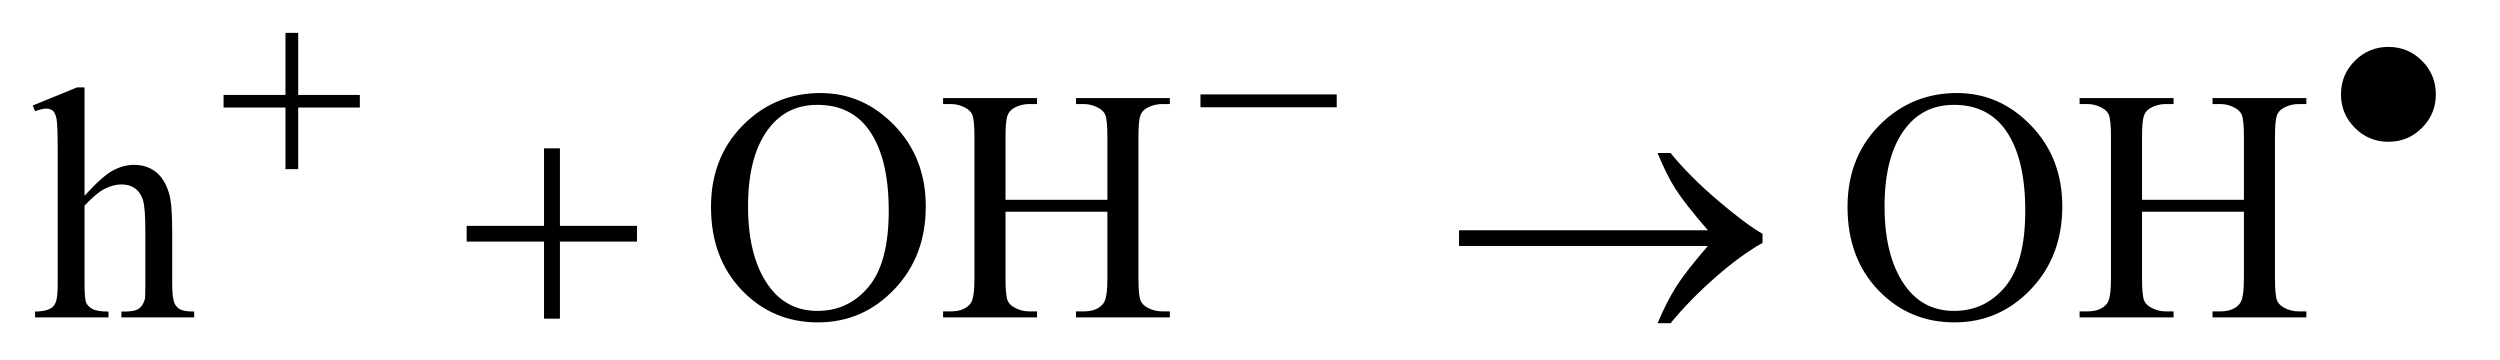 <?xml version="1.0" encoding="UTF-8"?>
<!DOCTYPE svg PUBLIC '-//W3C//DTD SVG 1.0//EN'
          'http://www.w3.org/TR/2001/REC-SVG-20010904/DTD/svg10.dtd'>
<svg stroke-dasharray="none" shape-rendering="auto" xmlns="http://www.w3.org/2000/svg" font-family="'Dialog'" text-rendering="auto" width="118" fill-opacity="1" color-interpolation="auto" color-rendering="auto" preserveAspectRatio="xMidYMid meet" font-size="12px" viewBox="0 0 118 17" fill="black" xmlns:xlink="http://www.w3.org/1999/xlink" stroke="black" image-rendering="auto" stroke-miterlimit="10" stroke-linecap="square" stroke-linejoin="miter" font-style="normal" stroke-width="1" height="17" stroke-dashoffset="0" font-weight="normal" stroke-opacity="1"
><!--Generated by the Batik Graphics2D SVG Generator--><defs id="genericDefs"
  /><g
  ><defs id="defs1"
    ><clipPath clipPathUnits="userSpaceOnUse" id="clipPath1"
      ><path d="M0.91 3.391 L75.357 3.391 L75.357 14.13 L0.91 14.13 L0.91 3.391 Z"
      /></clipPath
      ><clipPath clipPathUnits="userSpaceOnUse" id="clipPath2"
      ><path d="M29.082 108.699 L29.082 452.895 L2407.574 452.895 L2407.574 108.699 Z"
      /></clipPath
    ></defs
    ><g transform="scale(1.576,1.576) translate(-0.91,-3.391) matrix(0.031,0,0,0.031,0,0)"
    ><path d="M111.031 193.812 L111.031 298.5 Q128.375 279.438 138.531 274.047 Q148.688 268.656 158.844 268.656 Q171.031 268.656 179.781 275.375 Q188.531 282.094 192.75 296.469 Q195.719 306.469 195.719 333.031 L195.719 383.656 Q195.719 397.25 197.906 402.25 Q199.469 406 203.219 408.188 Q206.969 410.375 216.969 410.375 L216.969 416 L146.656 416 L146.656 410.375 L149.938 410.375 Q159.938 410.375 163.844 407.328 Q167.75 404.281 169.312 398.344 Q169.781 395.844 169.781 383.656 L169.781 333.031 Q169.781 309.594 167.359 302.25 Q164.938 294.906 159.625 291.234 Q154.312 287.562 146.812 287.562 Q139.156 287.562 130.875 291.625 Q122.594 295.688 111.031 308.031 L111.031 383.656 Q111.031 398.344 112.672 401.938 Q114.312 405.531 118.766 407.953 Q123.219 410.375 134.156 410.375 L134.156 416 L63.219 416 L63.219 410.375 Q72.75 410.375 78.219 407.406 Q81.344 405.844 83.219 401.469 Q85.094 397.094 85.094 383.656 L85.094 254.125 Q85.094 229.594 83.922 223.969 Q82.75 218.344 80.328 216.312 Q77.906 214.281 73.844 214.281 Q70.562 214.281 63.219 216.781 L61.031 211.312 L103.844 193.812 L111.031 193.812 ZM822.031 199.281 Q863.281 199.281 893.516 230.609 Q923.75 261.938 923.75 308.812 Q923.75 357.094 893.281 388.969 Q862.812 420.844 819.531 420.844 Q775.781 420.844 746.016 389.75 Q716.25 358.656 716.25 309.281 Q716.25 258.812 750.625 226.938 Q780.469 199.281 822.031 199.281 ZM819.062 210.688 Q790.625 210.688 773.438 231.781 Q752.031 258.031 752.031 308.656 Q752.031 360.531 774.219 388.5 Q791.25 409.75 819.219 409.75 Q849.062 409.75 868.516 386.469 Q887.969 363.188 887.969 313.031 Q887.969 258.656 866.562 231.938 Q849.375 210.688 819.062 210.688 ZM1000.781 302.406 L1099.219 302.406 L1099.219 241.781 Q1099.219 225.531 1097.188 220.375 Q1095.625 216.469 1090.625 213.656 Q1083.906 209.906 1076.406 209.906 L1068.906 209.906 L1068.906 204.125 L1159.531 204.125 L1159.531 209.906 L1152.031 209.906 Q1144.531 209.906 1137.812 213.5 Q1132.812 216 1131.016 221.078 Q1129.219 226.156 1129.219 241.781 L1129.219 378.5 Q1129.219 394.594 1131.25 399.75 Q1132.812 403.656 1137.656 406.469 Q1144.531 410.219 1152.031 410.219 L1159.531 410.219 L1159.531 416 L1068.906 416 L1068.906 410.219 L1076.406 410.219 Q1089.375 410.219 1095.312 402.562 Q1099.219 397.562 1099.219 378.5 L1099.219 313.969 L1000.781 313.969 L1000.781 378.5 Q1000.781 394.594 1002.812 399.75 Q1004.375 403.656 1009.375 406.469 Q1016.094 410.219 1023.594 410.219 L1031.25 410.219 L1031.25 416 L940.469 416 L940.469 410.219 L947.969 410.219 Q961.094 410.219 967.031 402.562 Q970.781 397.562 970.781 378.5 L970.781 241.781 Q970.781 225.531 968.75 220.375 Q967.188 216.469 962.344 213.656 Q955.469 209.906 947.969 209.906 L940.469 209.906 L940.469 204.125 L1031.25 204.125 L1031.25 209.906 L1023.594 209.906 Q1016.094 209.906 1009.375 213.5 Q1004.531 216 1002.656 221.078 Q1000.781 226.156 1000.781 241.781 L1000.781 302.406 ZM1920.031 199.281 Q1961.281 199.281 1991.516 230.609 Q2021.75 261.938 2021.75 308.812 Q2021.75 357.094 1991.281 388.969 Q1960.812 420.844 1917.531 420.844 Q1873.781 420.844 1844.016 389.75 Q1814.25 358.656 1814.25 309.281 Q1814.25 258.812 1848.625 226.938 Q1878.469 199.281 1920.031 199.281 ZM1917.062 210.688 Q1888.625 210.688 1871.438 231.781 Q1850.031 258.031 1850.031 308.656 Q1850.031 360.531 1872.219 388.5 Q1889.25 409.75 1917.219 409.75 Q1947.062 409.75 1966.516 386.469 Q1985.969 363.188 1985.969 313.031 Q1985.969 258.656 1964.562 231.938 Q1947.375 210.688 1917.062 210.688 ZM2098.781 302.406 L2197.219 302.406 L2197.219 241.781 Q2197.219 225.531 2195.188 220.375 Q2193.625 216.469 2188.625 213.656 Q2181.906 209.906 2174.406 209.906 L2166.906 209.906 L2166.906 204.125 L2257.531 204.125 L2257.531 209.906 L2250.031 209.906 Q2242.531 209.906 2235.812 213.5 Q2230.812 216 2229.016 221.078 Q2227.219 226.156 2227.219 241.781 L2227.219 378.5 Q2227.219 394.594 2229.25 399.75 Q2230.812 403.656 2235.656 406.469 Q2242.531 410.219 2250.031 410.219 L2257.531 410.219 L2257.531 416 L2166.906 416 L2166.906 410.219 L2174.406 410.219 Q2187.375 410.219 2193.312 402.562 Q2197.219 397.562 2197.219 378.5 L2197.219 313.969 L2098.781 313.969 L2098.781 378.5 Q2098.781 394.594 2100.812 399.75 Q2102.375 403.656 2107.375 406.469 Q2114.094 410.219 2121.594 410.219 L2129.25 410.219 L2129.25 416 L2038.469 416 L2038.469 410.219 L2045.969 410.219 Q2059.094 410.219 2065.031 402.562 Q2068.781 397.562 2068.781 378.5 L2068.781 241.781 Q2068.781 225.531 2066.75 220.375 Q2065.188 216.469 2060.344 213.656 Q2053.469 209.906 2045.969 209.906 L2038.469 209.906 L2038.469 204.125 L2129.25 204.125 L2129.25 209.906 L2121.594 209.906 Q2114.094 209.906 2107.375 213.5 Q2102.531 216 2100.656 221.078 Q2098.781 226.156 2098.781 241.781 L2098.781 302.406 Z" stroke="none" clip-path="url(#clipPath2)"
    /></g
    ><g transform="matrix(0.049,0,0,0.049,-1.434,-5.344)"
    ><path d="M304.25 140.75 L316.5 140.75 L316.5 200.5 L375.875 200.5 L375.875 212.625 L316.5 212.625 L316.5 272 L304.25 272 L304.25 212.625 L244.625 212.625 L244.625 200.5 L304.25 200.5 L304.25 140.75 ZM1185.625 200 L1316.875 200 L1316.875 212.375 L1185.625 212.375 L1185.625 200 ZM2375.625 199.875 Q2375.625 218.875 2362.25 232.25 Q2348.875 245.625 2330 245.625 Q2311 245.625 2297.625 232.25 Q2284.25 218.875 2284.25 199.875 Q2284.25 181 2297.625 167.625 Q2311 154.25 2330 154.25 Q2348.875 154.25 2362.25 167.625 Q2375.625 181 2375.625 199.875 Z" stroke="none" clip-path="url(#clipPath2)"
    /></g
    ><g transform="matrix(0.049,0,0,0.049,-1.434,-5.344)"
    ><path d="M553.312 251.938 L568.625 251.938 L568.625 326.625 L642.844 326.625 L642.844 341.781 L568.625 341.781 L568.625 416 L553.312 416 L553.312 341.781 L478.781 341.781 L478.781 326.625 L553.312 326.625 L553.312 251.938 ZM1674.406 346 L1434.719 346 L1434.719 330.844 L1674.406 330.844 Q1652.219 305.219 1643.312 291.234 Q1634.406 277.25 1625.969 256.469 L1638.469 256.469 Q1656.75 278.969 1683.938 302.094 Q1711.125 325.219 1727.062 334.281 L1727.062 343.031 Q1706.281 354.594 1681.672 376.156 Q1657.062 397.719 1638.469 420.375 L1625.969 420.375 Q1634.875 399.281 1644.25 384.594 Q1653.625 369.906 1674.406 346 Z" stroke="none" clip-path="url(#clipPath2)"
    /></g
  ></g
></svg
>
